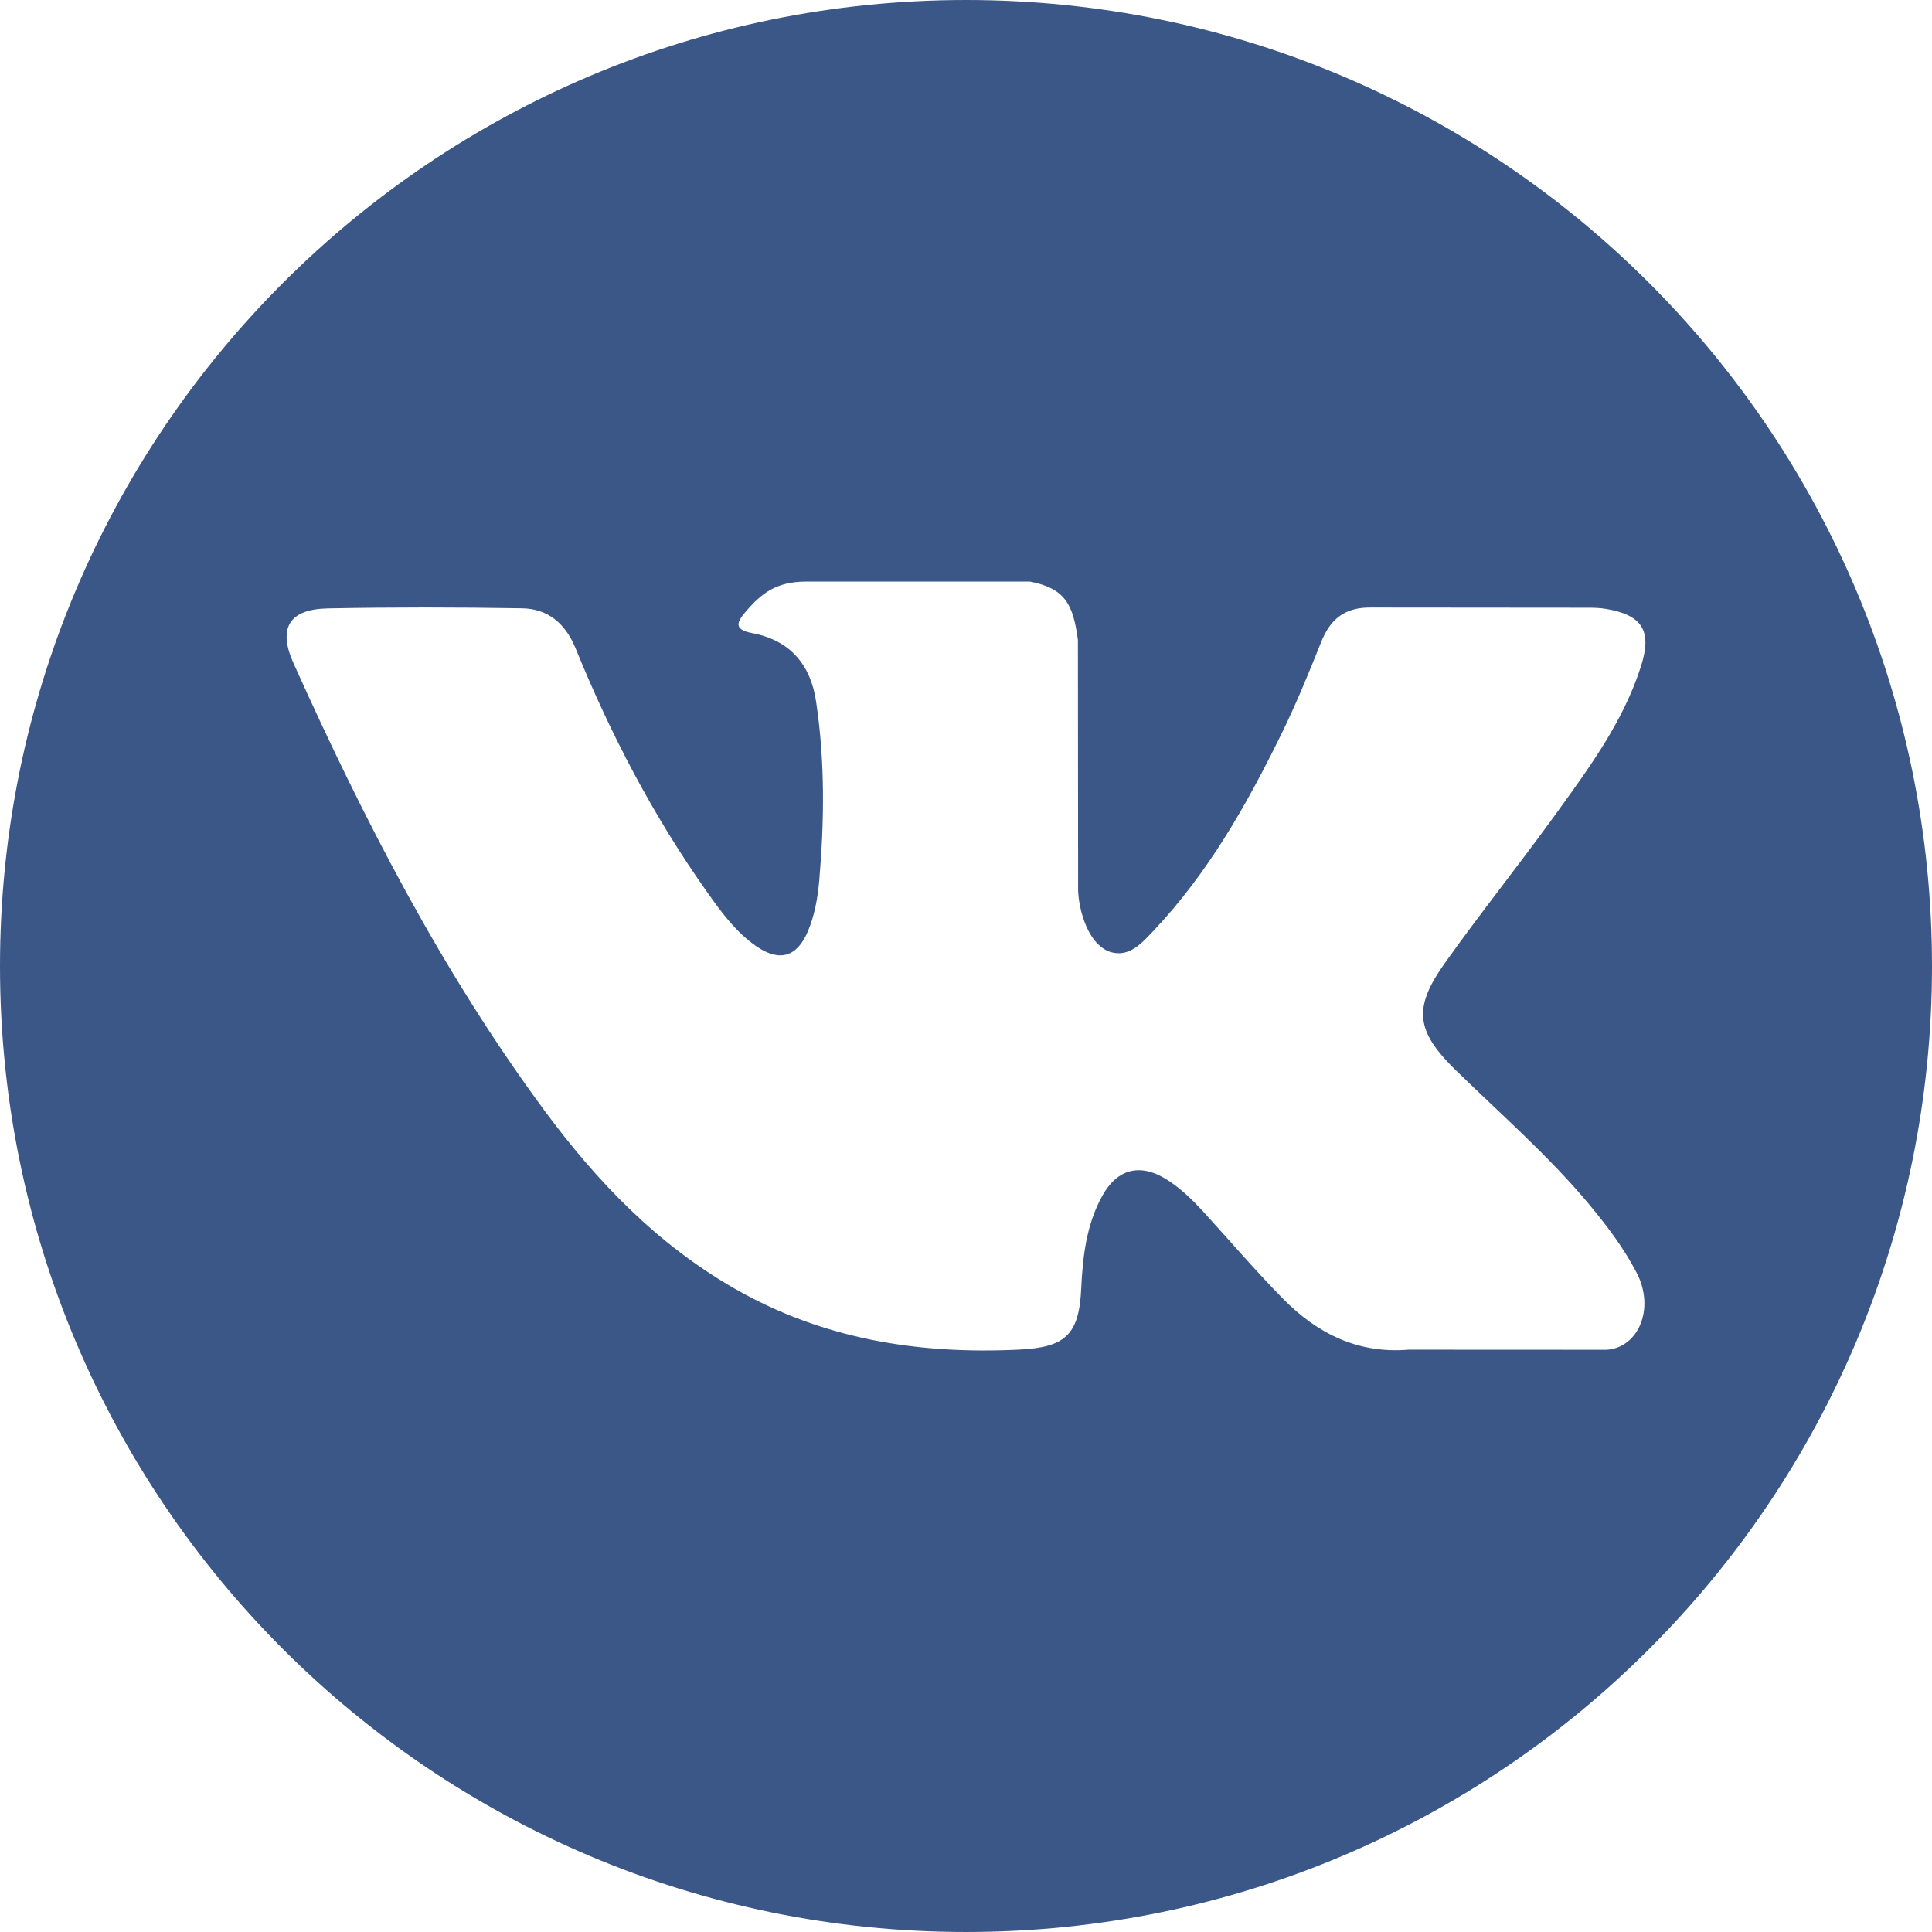 <?xml version="1.0" encoding="UTF-8"?>
<!DOCTYPE svg PUBLIC "-//W3C//DTD SVG 1.1//EN" "http://www.w3.org/Graphics/SVG/1.1/DTD/svg11.dtd">
<!-- Creator: CorelDRAW X7 -->
<svg xmlns="http://www.w3.org/2000/svg" xml:space="preserve" width="40px" height="40px" version="1.1" style="shape-rendering:geometricPrecision; text-rendering:geometricPrecision; image-rendering:optimizeQuality; fill-rule:evenodd; clip-rule:evenodd"
viewBox="0 0 266668 266667"
 xmlns:xlink="http://www.w3.org/1999/xlink">
 <defs>
  <style type="text/css">
   <![CDATA[
    .fil0 {fill:#3B5787}
   ]]>
  </style>
 </defs>
 <g id="Слой_x0020_1">
  <path class="fil0" d="M133342 0c-73639,0 -133342,59690 -133342,133342 0,73634 59703,133325 133342,133325 73636,0 133326,-59691 133326,-133325 0,-73652 -59690,-133342 -133326,-133342zm67631 147753c6219,6072 12788,11788 18366,18476 2465,2971 4798,6036 6580,9483 2533,4904 240,10298 -4155,10592l-27319 -13c-7048,586 -12669,-2253 -17399,-7073 -3781,-3850 -7287,-7952 -10922,-11936 -1493,-1627 -3052,-3158 -4918,-4371 -3726,-2421 -6967,-1678 -9099,2213 -2167,3955 -2663,8337 -2872,12746 -295,6437 -2242,8126 -8701,8421 -13814,650 -26921,-1440 -39097,-8406 -10734,-6143 -19062,-14813 -26308,-24631 -14105,-19115 -24909,-40119 -34620,-61714 -2186,-4862 -586,-7476 4781,-7566 8914,-174 17824,-161 26748,-14 3626,55 6022,2130 7421,5554 4823,11857 10722,23139 18128,33597 1971,2783 3984,5565 6847,7527 3173,2167 5582,1447 7073,-2081 947,-2238 1361,-4649 1573,-7045 705,-8245 801,-16477 -441,-24696 -756,-5128 -3649,-8447 -8762,-9420 -2614,-493 -2225,-1465 -960,-2956 2195,-2572 4263,-4170 8379,-4170l30877 0c4860,958 5941,3144 6606,8035l29 34297c-55,1894 944,7512 4356,8765 2730,894 4525,-1289 6168,-3022 7392,-7846 12667,-17119 17382,-26721 2092,-4222 3889,-8608 5635,-12988 1293,-3251 3315,-4850 6981,-4781l29716 26c881,0 1773,13 2625,161 5010,852 6380,3006 4836,7897 -2438,7674 -7183,14067 -11817,20489 -4953,6858 -10257,13479 -15171,20377 -4514,6302 -4157,9473 1454,14948z"/>
 </g>
</svg>
